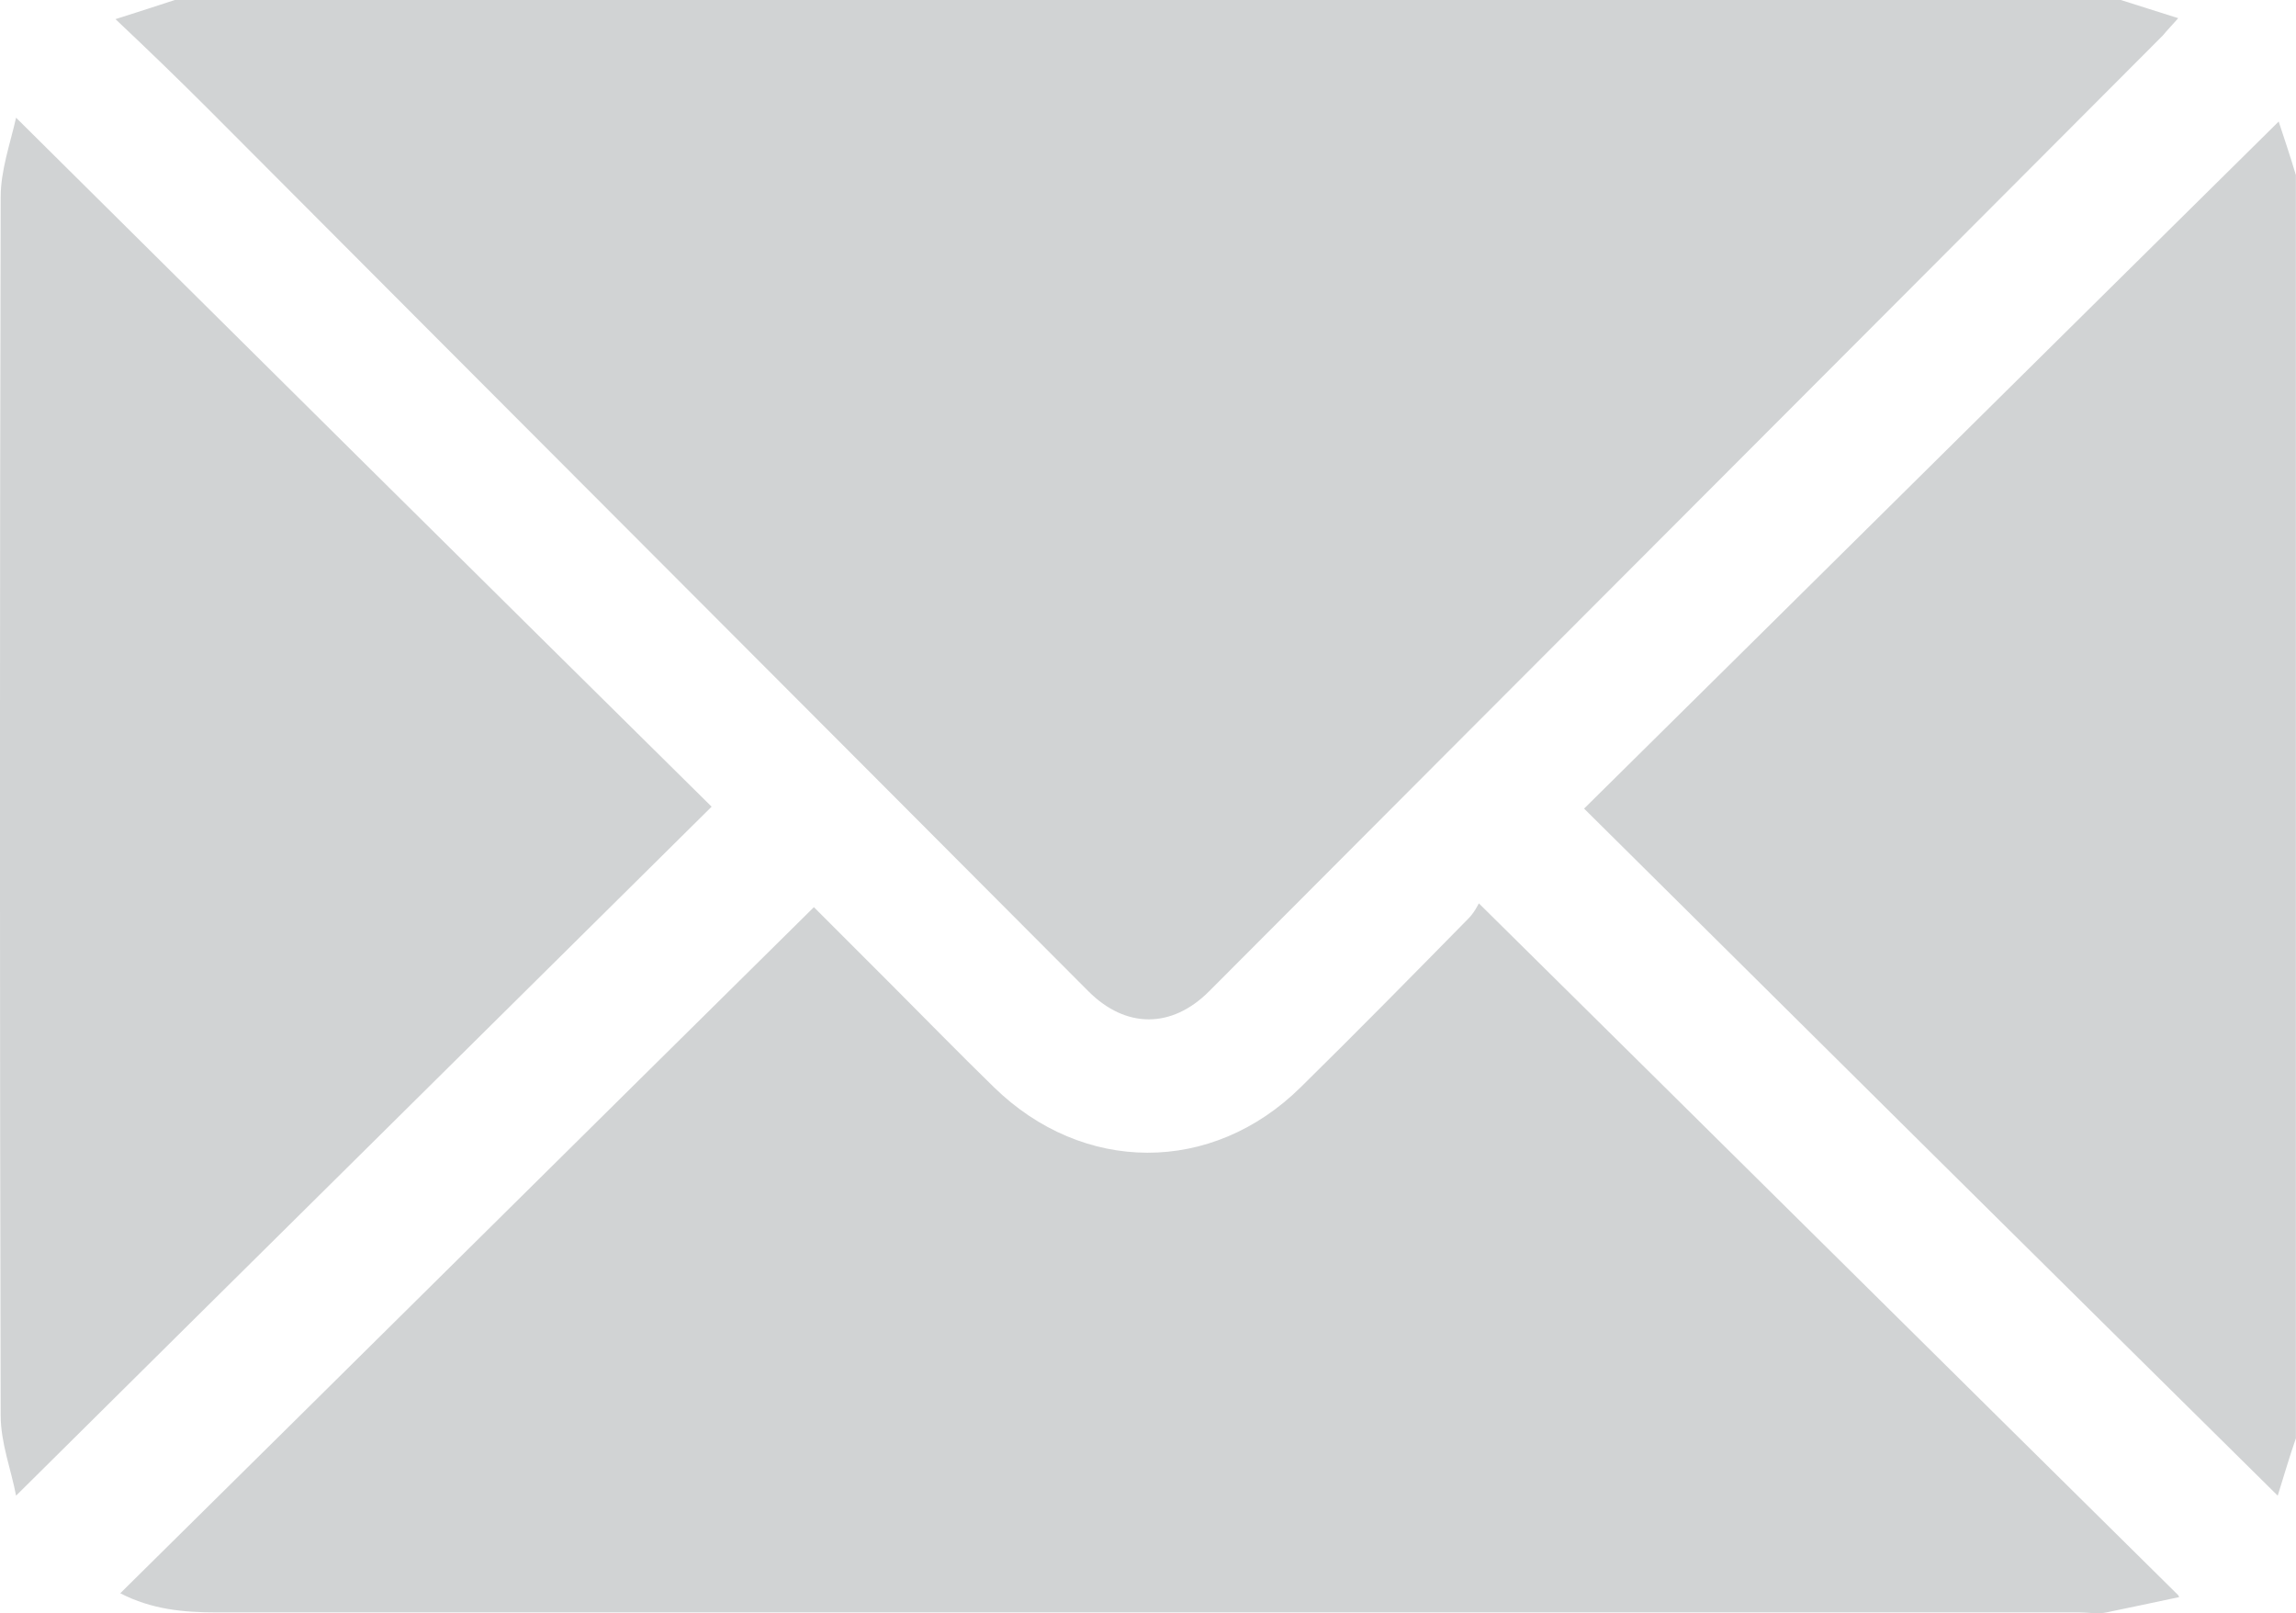 <svg xmlns="http://www.w3.org/2000/svg" xmlns:xlink="http://www.w3.org/1999/xlink" fill="none" version="1.1" width="23.998" height="16.859" viewBox="0 0 23.998 16.859"><g><g><g><path d="M1.827,0C8.607,0,15.387,0,22.167,0C22.357,0.06,22.547,0.12,22.767,0.19C22.697,0.27,22.647,0.32,22.607,0.37C19.287,3.7,15.957,7.03,12.637,10.36C12.247,10.75,11.767,10.75,11.377,10.36C8.307,7.28,5.237,4.21,2.167,1.13C1.867,0.83,1.557,0.53,1.207,0.2C1.457,0.12,1.647,0.06,1.827,0Z" fill="#D1D3D4" fill-opacity="1"/></g><g><path d="M23.997,15.03C23.927,15.23,23.867,15.44,23.807,15.63C21.377,13.23,18.967,10.84,16.557,8.45C18.987,6.05,21.397,3.66,23.817,1.27C23.867,1.42,23.937,1.63,23.997,1.83C23.997,1.83,23.997,15.04,23.997,15.04C23.997,15.04,23.997,15.03,23.997,15.03Z" fill="#D1D3D4" fill-opacity="1"/></g><g><path d="M22.777,16.69C22.497,16.75,22.257,16.8,22.017,16.85C21.927,16.87,21.827,16.85,21.737,16.85C15.247,16.85,8.757,16.85,2.267,16.85C1.917,16.85,1.587,16.82,1.257,16.65C3.677,14.26,6.087,11.87,8.507,9.48C8.737,9.71,9.017,9.99,9.297,10.27C9.657,10.63,10.017,11,10.387,11.36C11.317,12.27,12.667,12.28,13.597,11.36C14.187,10.78,14.767,10.19,15.347,9.6C15.407,9.54,15.447,9.46,15.457,9.44C17.907,11.86,20.317,14.25,22.767,16.67C22.767,16.67,22.777,16.69,22.777,16.69Z" fill="#D1D3D4" fill-opacity="1"/></g><g><path d="M0.168,15.63C0.117,15.36,0.007,15.08,0.007,14.79C-0.003,10.55,-0.003,6.3,0.007,2.06C0.007,1.78,0.107,1.5,0.168,1.23C2.607,3.65,5.018,6.04,7.438,8.43C5.027,10.82,2.618,13.2,0.168,15.63Z" fill="#D1D3D4" fill-opacity="1"/></g></g></g></svg>